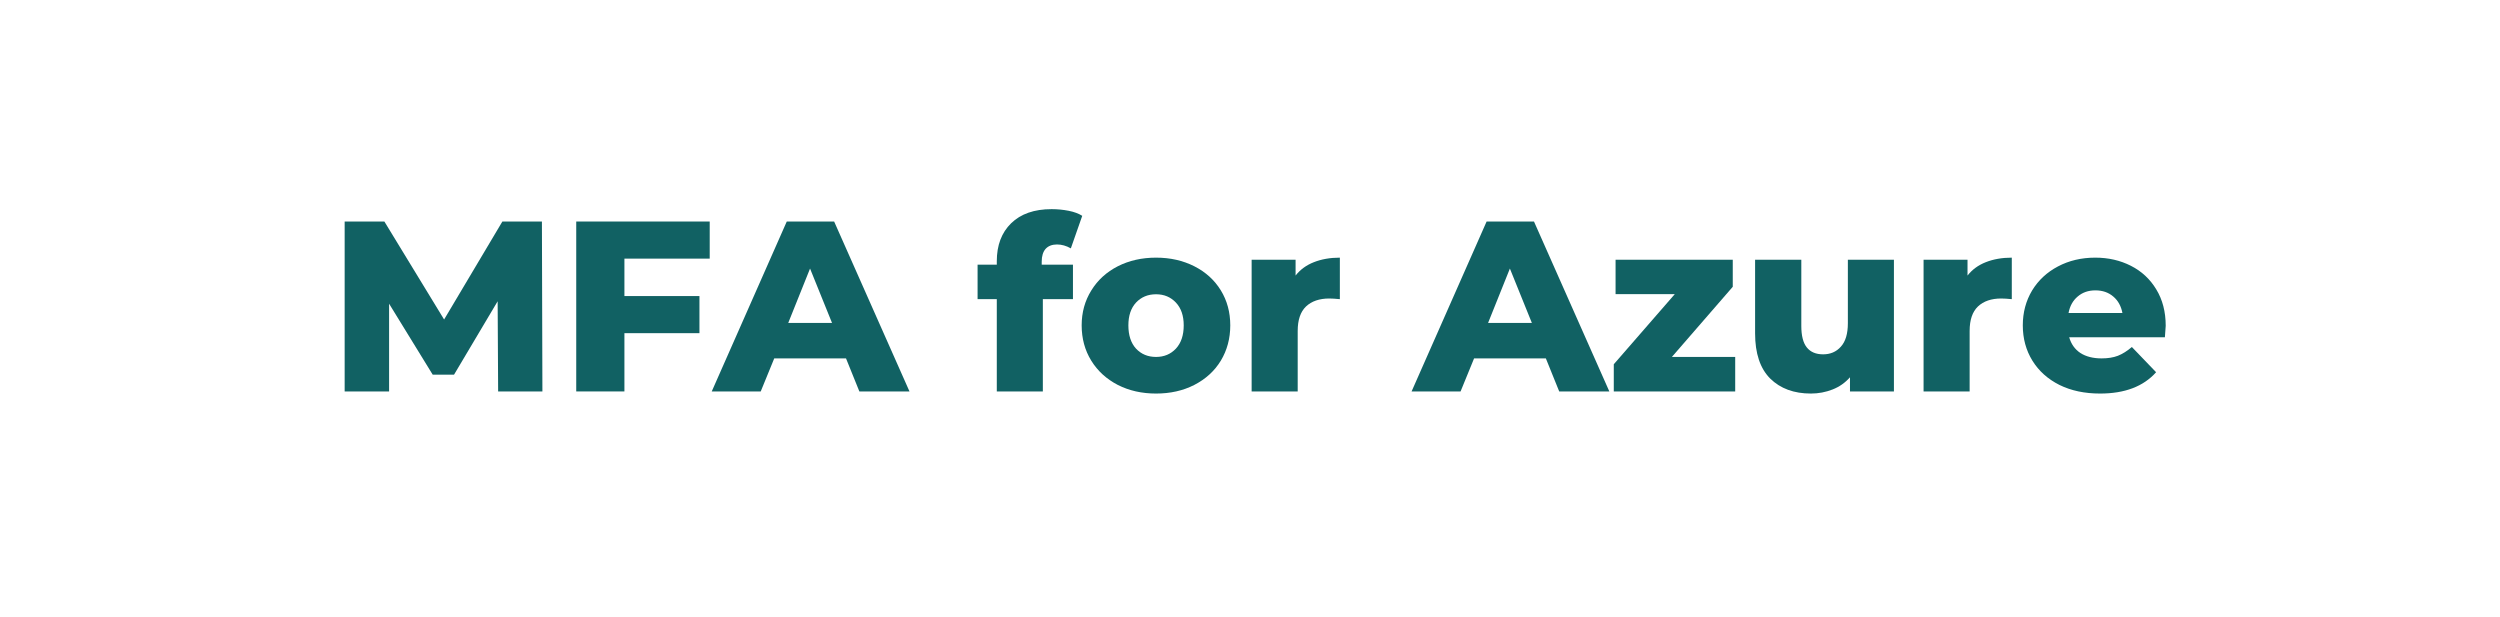 <?xml version="1.0" encoding="UTF-8"?> <svg xmlns="http://www.w3.org/2000/svg" xmlns:xlink="http://www.w3.org/1999/xlink" width="320" zoomAndPan="magnify" viewBox="0 0 240 59.25" height="79" preserveAspectRatio="xMidYMid meet" version="1.0"><defs><g></g></defs><g fill="#116163" fill-opacity="1"><g transform="translate(31.462, 37.578)"><g><path d="M 16.359 0 L 16.312 -8.656 L 12.125 -1.609 L 10.078 -1.609 L 5.891 -8.422 L 5.891 0 L 1.625 0 L 1.625 -16.312 L 5.438 -16.312 L 11.172 -6.906 L 16.766 -16.312 L 20.562 -16.312 L 20.609 0 Z M 16.359 0 "></path></g></g></g><g fill="#116163" fill-opacity="1"><g transform="translate(53.694, 37.578)"><g><path d="M 6.25 -12.75 L 6.25 -9.156 L 13.453 -9.156 L 13.453 -5.594 L 6.25 -5.594 L 6.25 0 L 1.625 0 L 1.625 -16.312 L 14.438 -16.312 L 14.438 -12.75 Z M 6.25 -12.75 "></path></g></g></g><g fill="#116163" fill-opacity="1"><g transform="translate(68.655, 37.578)"><g><path d="M 12.562 -3.172 L 5.672 -3.172 L 4.375 0 L -0.328 0 L 6.875 -16.312 L 11.422 -16.312 L 18.656 0 L 13.844 0 Z M 11.219 -6.578 L 9.109 -11.797 L 7.016 -6.578 Z M 11.219 -6.578 "></path></g></g></g><g fill="#116163" fill-opacity="1"><g transform="translate(86.972, 37.578)"><g></g></g></g><g fill="#116163" fill-opacity="1"><g transform="translate(93.754, 37.578)"><g><path d="M 6.25 -12.172 L 9.25 -12.172 L 9.25 -8.859 L 6.359 -8.859 L 6.359 0 L 1.938 0 L 1.938 -8.859 L 0.094 -8.859 L 0.094 -12.172 L 1.938 -12.172 L 1.938 -12.5 C 1.938 -14.031 2.395 -15.242 3.312 -16.141 C 4.238 -17.047 5.535 -17.5 7.203 -17.5 C 7.766 -17.5 8.305 -17.445 8.828 -17.344 C 9.359 -17.238 9.797 -17.078 10.141 -16.859 L 9.047 -13.734 C 8.609 -13.984 8.164 -14.109 7.719 -14.109 C 7.25 -14.109 6.883 -13.969 6.625 -13.688 C 6.375 -13.406 6.25 -12.992 6.25 -12.453 Z M 6.25 -12.172 "></path></g></g></g><g fill="#116163" fill-opacity="1"><g transform="translate(103.215, 37.578)"><g><path d="M 7.766 0.203 C 6.41 0.203 5.188 -0.07 4.094 -0.625 C 3.008 -1.188 2.16 -1.961 1.547 -2.953 C 0.93 -3.953 0.625 -5.082 0.625 -6.344 C 0.625 -7.582 0.93 -8.695 1.547 -9.688 C 2.16 -10.688 3.008 -11.461 4.094 -12.016 C 5.176 -12.566 6.398 -12.844 7.766 -12.844 C 9.129 -12.844 10.352 -12.566 11.438 -12.016 C 12.531 -11.461 13.379 -10.691 13.984 -9.703 C 14.586 -8.723 14.891 -7.602 14.891 -6.344 C 14.891 -5.082 14.586 -3.953 13.984 -2.953 C 13.379 -1.961 12.531 -1.188 11.438 -0.625 C 10.352 -0.07 9.129 0.203 7.766 0.203 Z M 7.766 -3.312 C 8.535 -3.312 9.172 -3.578 9.672 -4.109 C 10.172 -4.648 10.422 -5.395 10.422 -6.344 C 10.422 -7.27 10.172 -8 9.672 -8.531 C 9.172 -9.062 8.535 -9.328 7.766 -9.328 C 6.984 -9.328 6.344 -9.062 5.844 -8.531 C 5.352 -8 5.109 -7.27 5.109 -6.344 C 5.109 -5.395 5.352 -4.648 5.844 -4.109 C 6.344 -3.578 6.984 -3.312 7.766 -3.312 Z M 7.766 -3.312 "></path></g></g></g><g fill="#116163" fill-opacity="1"><g transform="translate(118.735, 37.578)"><g><path d="M 5.641 -11.125 C 6.086 -11.695 6.672 -12.125 7.391 -12.406 C 8.117 -12.695 8.953 -12.844 9.891 -12.844 L 9.891 -8.859 C 9.484 -8.898 9.145 -8.922 8.875 -8.922 C 7.926 -8.922 7.18 -8.664 6.641 -8.156 C 6.109 -7.645 5.844 -6.863 5.844 -5.812 L 5.844 0 L 1.422 0 L 1.422 -12.641 L 5.641 -12.641 Z M 5.641 -11.125 "></path></g></g></g><g fill="#116163" fill-opacity="1"><g transform="translate(129.059, 37.578)"><g></g></g></g><g fill="#116163" fill-opacity="1"><g transform="translate(135.84, 37.578)"><g><path d="M 12.562 -3.172 L 5.672 -3.172 L 4.375 0 L -0.328 0 L 6.875 -16.312 L 11.422 -16.312 L 18.656 0 L 13.844 0 Z M 11.219 -6.578 L 9.109 -11.797 L 7.016 -6.578 Z M 11.219 -6.578 "></path></g></g></g><g fill="#116163" fill-opacity="1"><g transform="translate(154.157, 37.578)"><g><path d="M 12.422 -3.312 L 12.422 0 L 0.766 0 L 0.766 -2.609 L 6.625 -9.344 L 0.938 -9.344 L 0.938 -12.641 L 12.188 -12.641 L 12.188 -10.047 L 6.344 -3.312 Z M 12.422 -3.312 "></path></g></g></g><g fill="#116163" fill-opacity="1"><g transform="translate(167.114, 37.578)"><g><path d="M 14.703 -12.641 L 14.703 0 L 10.484 0 L 10.484 -1.359 C 10.023 -0.836 9.469 -0.445 8.812 -0.188 C 8.156 0.07 7.461 0.203 6.734 0.203 C 5.109 0.203 3.805 -0.273 2.828 -1.234 C 1.859 -2.203 1.375 -3.648 1.375 -5.578 L 1.375 -12.641 L 5.812 -12.641 L 5.812 -6.297 C 5.812 -5.348 5.988 -4.656 6.344 -4.219 C 6.695 -3.781 7.219 -3.562 7.906 -3.562 C 8.602 -3.562 9.172 -3.805 9.609 -4.297 C 10.055 -4.785 10.281 -5.535 10.281 -6.547 L 10.281 -12.641 Z M 14.703 -12.641 "></path></g></g></g><g fill="#116163" fill-opacity="1"><g transform="translate(183.241, 37.578)"><g><path d="M 5.641 -11.125 C 6.086 -11.695 6.672 -12.125 7.391 -12.406 C 8.117 -12.695 8.953 -12.844 9.891 -12.844 L 9.891 -8.859 C 9.484 -8.898 9.145 -8.922 8.875 -8.922 C 7.926 -8.922 7.18 -8.664 6.641 -8.156 C 6.109 -7.645 5.844 -6.863 5.844 -5.812 L 5.844 0 L 1.422 0 L 1.422 -12.641 L 5.641 -12.641 Z M 5.641 -11.125 "></path></g></g></g><g fill="#116163" fill-opacity="1"><g transform="translate(193.564, 37.578)"><g><path d="M 14.344 -6.297 C 14.344 -6.266 14.316 -5.898 14.266 -5.203 L 5.078 -5.203 C 5.266 -4.547 5.625 -4.039 6.156 -3.688 C 6.695 -3.344 7.375 -3.172 8.188 -3.172 C 8.789 -3.172 9.312 -3.254 9.75 -3.422 C 10.195 -3.598 10.645 -3.879 11.094 -4.266 L 13.422 -1.844 C 12.203 -0.477 10.41 0.203 8.047 0.203 C 6.566 0.203 5.266 -0.07 4.141 -0.625 C 3.023 -1.188 2.16 -1.961 1.547 -2.953 C 0.93 -3.953 0.625 -5.082 0.625 -6.344 C 0.625 -7.582 0.922 -8.695 1.516 -9.688 C 2.117 -10.676 2.945 -11.445 4 -12 C 5.062 -12.562 6.254 -12.844 7.578 -12.844 C 8.836 -12.844 9.977 -12.582 11 -12.062 C 12.031 -11.539 12.844 -10.785 13.438 -9.797 C 14.039 -8.816 14.344 -7.648 14.344 -6.297 Z M 7.594 -9.703 C 6.914 -9.703 6.348 -9.504 5.891 -9.109 C 5.43 -8.723 5.141 -8.195 5.016 -7.531 L 10.188 -7.531 C 10.062 -8.195 9.77 -8.723 9.312 -9.109 C 8.852 -9.504 8.281 -9.703 7.594 -9.703 Z M 7.594 -9.703 "></path></g></g></g></svg> 